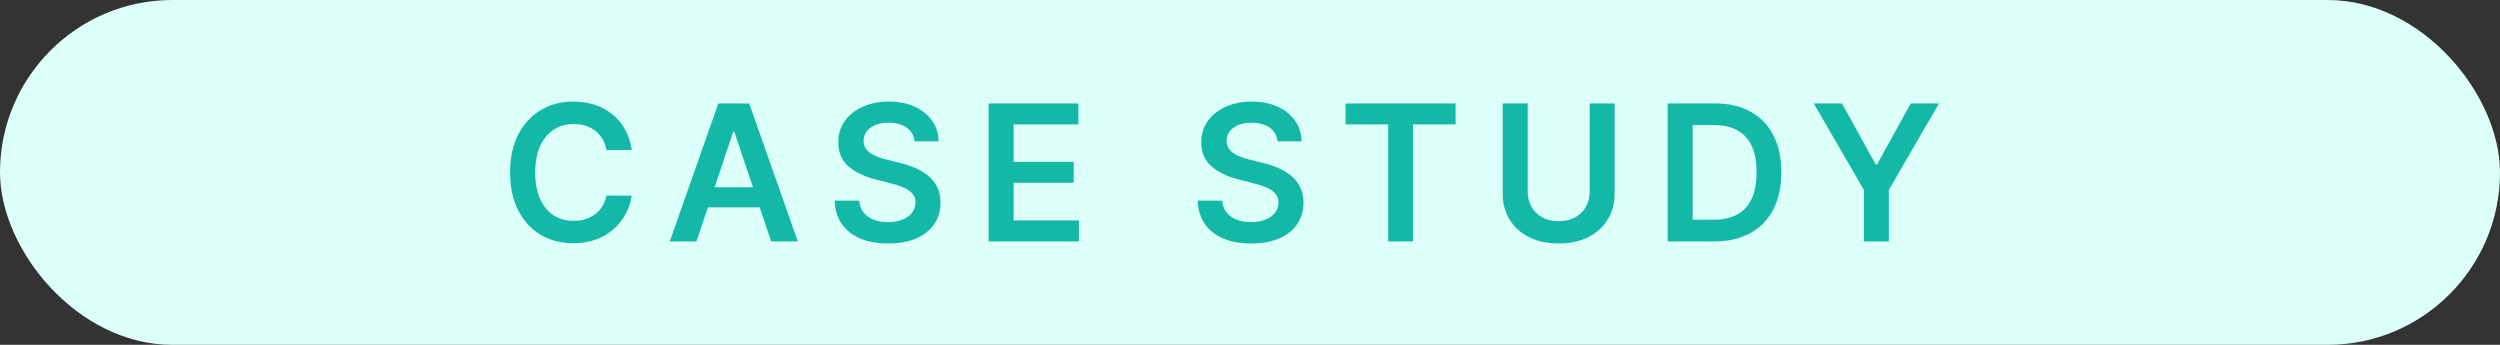 <svg xmlns="http://www.w3.org/2000/svg" width="145" height="20" viewBox="0 0 145 20" fill="none"><rect x="0" y="0" width="145" height="20" fill="#333333" stroke="none"/><rect width="145" height="20" rx="10" fill="#DDFFFA"></rect><path d="M36.637 8.699H35.176C35.134 8.46 35.057 8.247 34.945 8.062C34.833 7.875 34.694 7.716 34.527 7.586C34.361 7.456 34.171 7.358 33.957 7.293C33.746 7.225 33.518 7.191 33.273 7.191C32.839 7.191 32.453 7.301 32.117 7.52C31.781 7.736 31.518 8.053 31.328 8.473C31.138 8.889 31.043 9.398 31.043 10C31.043 10.612 31.138 11.128 31.328 11.547C31.521 11.963 31.784 12.279 32.117 12.492C32.453 12.703 32.837 12.809 33.27 12.809C33.509 12.809 33.733 12.777 33.941 12.715C34.152 12.65 34.341 12.555 34.508 12.43C34.677 12.305 34.819 12.151 34.934 11.969C35.051 11.787 35.132 11.578 35.176 11.344L36.637 11.352C36.582 11.732 36.464 12.088 36.281 12.422C36.102 12.755 35.866 13.05 35.574 13.305C35.283 13.557 34.941 13.755 34.551 13.898C34.16 14.039 33.727 14.109 33.25 14.109C32.547 14.109 31.919 13.947 31.367 13.621C30.815 13.296 30.38 12.825 30.062 12.211C29.745 11.596 29.586 10.859 29.586 10C29.586 9.138 29.746 8.401 30.066 7.789C30.387 7.174 30.823 6.704 31.375 6.379C31.927 6.053 32.552 5.891 33.25 5.891C33.695 5.891 34.109 5.953 34.492 6.078C34.875 6.203 35.216 6.387 35.516 6.629C35.815 6.868 36.061 7.163 36.254 7.512C36.449 7.858 36.577 8.254 36.637 8.699ZM40.395 14H38.848L41.664 6H43.453L46.273 14H44.727L42.59 7.641H42.527L40.395 14ZM40.445 10.863H44.664V12.027H40.445V10.863ZM53.046 8.199C53.009 7.858 52.856 7.592 52.585 7.402C52.317 7.212 51.968 7.117 51.538 7.117C51.236 7.117 50.977 7.163 50.761 7.254C50.545 7.345 50.379 7.469 50.265 7.625C50.15 7.781 50.092 7.96 50.089 8.16C50.089 8.327 50.127 8.471 50.202 8.594C50.28 8.716 50.386 8.82 50.519 8.906C50.651 8.99 50.798 9.06 50.96 9.117C51.121 9.174 51.284 9.223 51.448 9.262L52.198 9.449C52.5 9.52 52.791 9.615 53.069 9.734C53.351 9.854 53.602 10.005 53.823 10.188C54.047 10.37 54.224 10.59 54.355 10.848C54.485 11.105 54.55 11.408 54.55 11.754C54.55 12.223 54.43 12.635 54.19 12.992C53.951 13.346 53.605 13.624 53.151 13.824C52.701 14.022 52.155 14.121 51.515 14.121C50.892 14.121 50.352 14.025 49.894 13.832C49.438 13.639 49.081 13.358 48.823 12.988C48.568 12.618 48.43 12.168 48.409 11.637H49.835C49.856 11.915 49.942 12.147 50.093 12.332C50.244 12.517 50.44 12.655 50.683 12.746C50.927 12.837 51.201 12.883 51.503 12.883C51.818 12.883 52.094 12.836 52.331 12.742C52.571 12.646 52.758 12.513 52.894 12.344C53.029 12.172 53.098 11.971 53.101 11.742C53.098 11.534 53.037 11.362 52.917 11.227C52.797 11.088 52.629 10.974 52.413 10.883C52.2 10.789 51.95 10.706 51.663 10.633L50.753 10.398C50.094 10.229 49.573 9.973 49.19 9.629C48.81 9.283 48.62 8.823 48.62 8.25C48.62 7.779 48.748 7.366 49.003 7.012C49.261 6.658 49.611 6.383 50.054 6.188C50.496 5.99 50.998 5.891 51.558 5.891C52.125 5.891 52.623 5.99 53.05 6.188C53.48 6.383 53.817 6.655 54.062 7.004C54.306 7.35 54.433 7.749 54.44 8.199H53.046ZM57.342 14V6H62.545V7.215H58.791V9.387H62.275V10.602H58.791V12.785H62.576V14H57.342ZM74.1 8.199C74.063 7.858 73.909 7.592 73.639 7.402C73.37 7.212 73.022 7.117 72.592 7.117C72.29 7.117 72.031 7.163 71.814 7.254C71.598 7.345 71.433 7.469 71.318 7.625C71.204 7.781 71.145 7.96 71.143 8.16C71.143 8.327 71.18 8.471 71.256 8.594C71.334 8.716 71.439 8.82 71.572 8.906C71.705 8.99 71.852 9.06 72.014 9.117C72.175 9.174 72.338 9.223 72.502 9.262L73.252 9.449C73.554 9.52 73.844 9.615 74.123 9.734C74.404 9.854 74.656 10.005 74.877 10.188C75.101 10.37 75.278 10.59 75.408 10.848C75.538 11.105 75.603 11.408 75.603 11.754C75.603 12.223 75.484 12.635 75.244 12.992C75.005 13.346 74.658 13.624 74.205 13.824C73.755 14.022 73.209 14.121 72.568 14.121C71.946 14.121 71.406 14.025 70.947 13.832C70.492 13.639 70.135 13.358 69.877 12.988C69.622 12.618 69.484 12.168 69.463 11.637H70.889C70.909 11.915 70.995 12.147 71.147 12.332C71.297 12.517 71.494 12.655 71.736 12.746C71.981 12.837 72.255 12.883 72.557 12.883C72.872 12.883 73.148 12.836 73.385 12.742C73.624 12.646 73.812 12.513 73.947 12.344C74.083 12.172 74.152 11.971 74.154 11.742C74.152 11.534 74.091 11.362 73.971 11.227C73.851 11.088 73.683 10.974 73.467 10.883C73.253 10.789 73.003 10.706 72.717 10.633L71.807 10.398C71.148 10.229 70.627 9.973 70.244 9.629C69.864 9.283 69.674 8.823 69.674 8.25C69.674 7.779 69.801 7.366 70.057 7.012C70.314 6.658 70.665 6.383 71.107 6.188C71.55 5.99 72.051 5.891 72.611 5.891C73.179 5.891 73.676 5.99 74.103 6.188C74.533 6.383 74.87 6.655 75.115 7.004C75.36 7.35 75.486 7.749 75.494 8.199H74.1ZM78.044 7.215V6H84.427V7.215H81.954V14H80.517V7.215H78.044ZM92.2 6H93.649V11.227C93.649 11.8 93.514 12.303 93.243 12.738C92.975 13.173 92.597 13.513 92.11 13.758C91.623 14 91.054 14.121 90.403 14.121C89.75 14.121 89.179 14 88.692 13.758C88.205 13.513 87.828 13.173 87.56 12.738C87.291 12.303 87.157 11.8 87.157 11.227V6H88.606V11.105C88.606 11.439 88.679 11.736 88.825 11.996C88.974 12.257 89.182 12.461 89.45 12.609C89.718 12.755 90.036 12.828 90.403 12.828C90.77 12.828 91.088 12.755 91.356 12.609C91.627 12.461 91.836 12.257 91.981 11.996C92.127 11.736 92.2 11.439 92.2 11.105V6ZM99.436 14H96.725V6H99.49C100.285 6 100.967 6.16 101.537 6.48C102.11 6.798 102.55 7.255 102.857 7.852C103.165 8.448 103.318 9.161 103.318 9.992C103.318 10.825 103.163 11.542 102.854 12.141C102.546 12.74 102.102 13.199 101.521 13.52C100.943 13.84 100.248 14 99.436 14ZM98.174 12.746H99.365C99.922 12.746 100.387 12.645 100.76 12.441C101.132 12.236 101.412 11.93 101.6 11.523C101.787 11.115 101.881 10.604 101.881 9.992C101.881 9.38 101.787 8.872 101.6 8.469C101.412 8.062 101.135 7.759 100.768 7.559C100.403 7.355 99.95 7.254 99.408 7.254H98.174V12.746ZM105.197 6H106.834L108.791 9.539H108.869L110.826 6H112.463L109.553 11.016V14H108.107V11.016L105.197 6Z" fill="#14B8A6"></path></svg>
